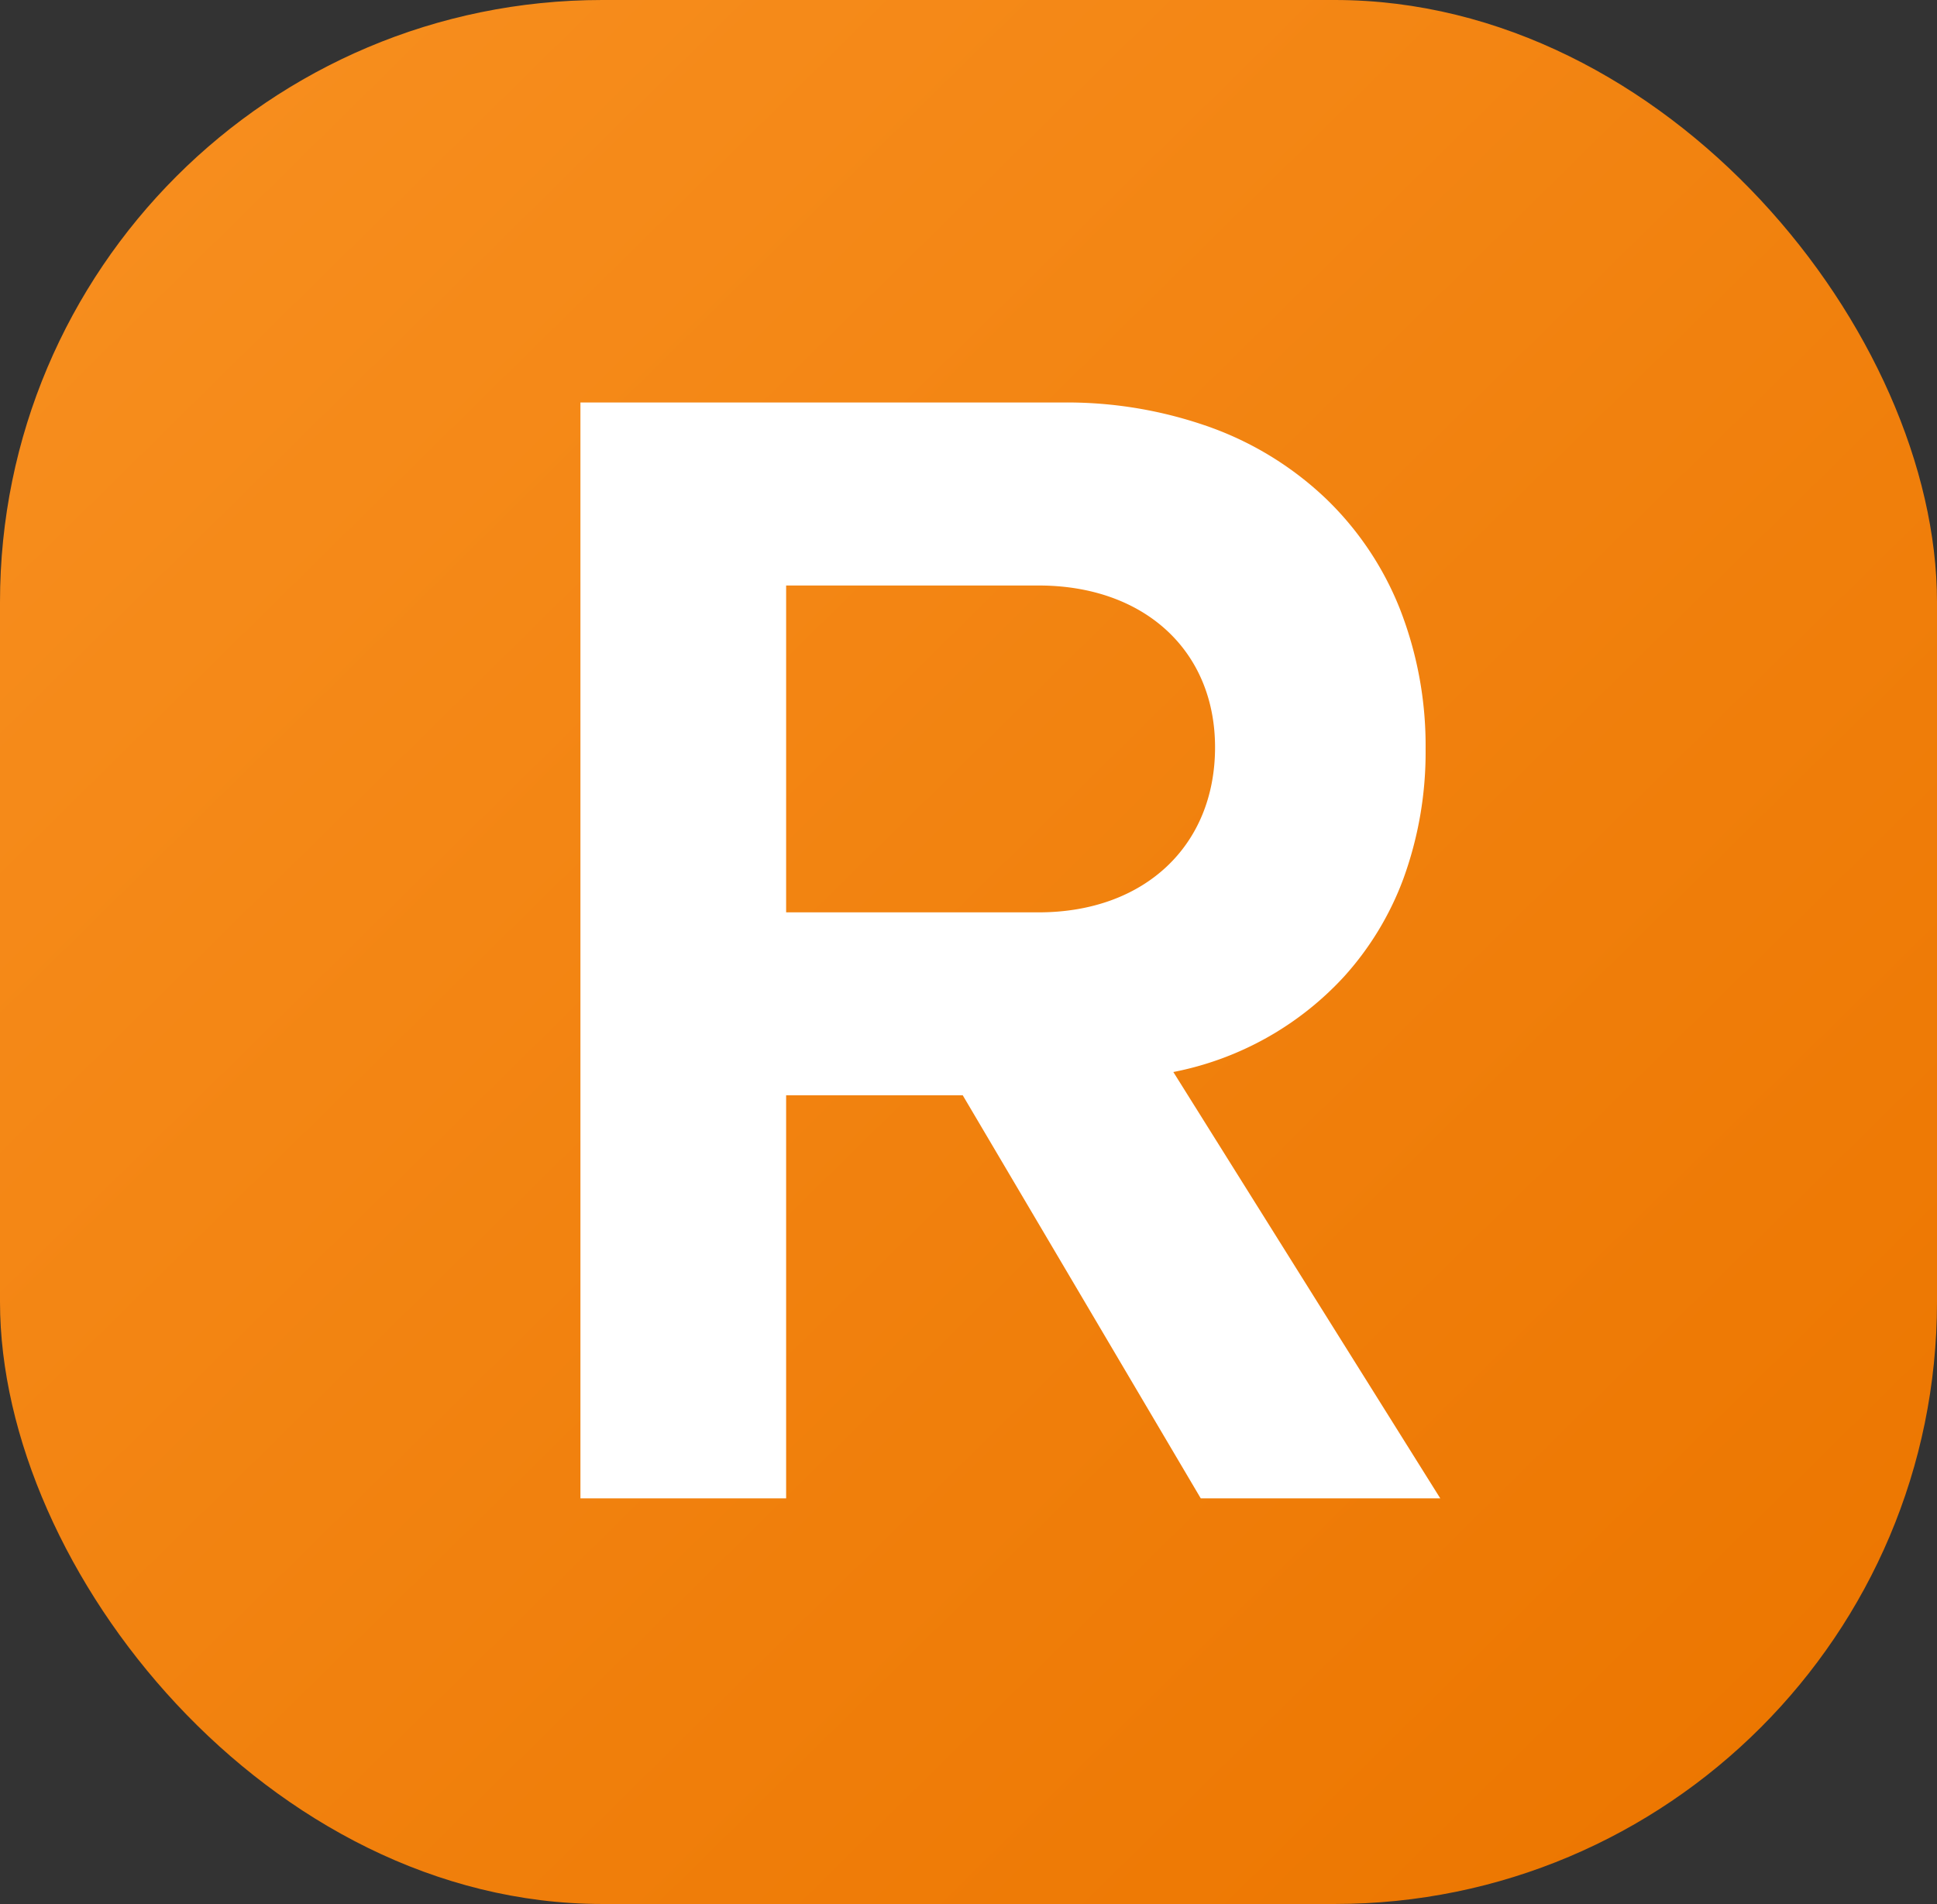 <svg xmlns="http://www.w3.org/2000/svg" xmlns:xlink="http://www.w3.org/1999/xlink" width="119" height="117" viewBox="0 0 119 117"><rect x="0" y="0" width="119" height="117" fill="#333333" stroke="none"/><defs><linearGradient id="linear-gradient" x1="0.072" y1="0.054" x2="0.964" y2="0.926" gradientUnits="objectBoundingBox"><stop offset="0" stop-color="#f78e1e"></stop><stop offset="1" stop-color="#ec7600"></stop></linearGradient></defs><g id="Group_310" data-name="Group 310" transform="translate(-6819 -1268)"><rect id="Rectangle_1" data-name="Rectangle 1" width="119" height="117" rx="37" transform="translate(6819 1268)" fill="url(#linear-gradient)"></rect><path id="Union_10" data-name="Union 10" d="M38.109,67.34,23.488,42.574H12.637V67.34H0V0H29.642a26.152,26.152,0,0,1,9.116,1.545A20.226,20.226,0,0,1,45.8,5.909,19.243,19.243,0,0,1,50.33,12.65a23.058,23.058,0,0,1,1.593,8.638,22.7,22.7,0,0,1-1.37,7.99,18.59,18.59,0,0,1-3.646,6.008,19.241,19.241,0,0,1-10.482,5.856l16.4,26.2ZM12.637,31.331H28.149c6.483,0,10.839-4.076,10.839-10.142,0-5.947-4.356-9.943-10.839-9.943H12.637Z" transform="translate(6854.659 1292.733)" fill="#fff"></path></g></svg>